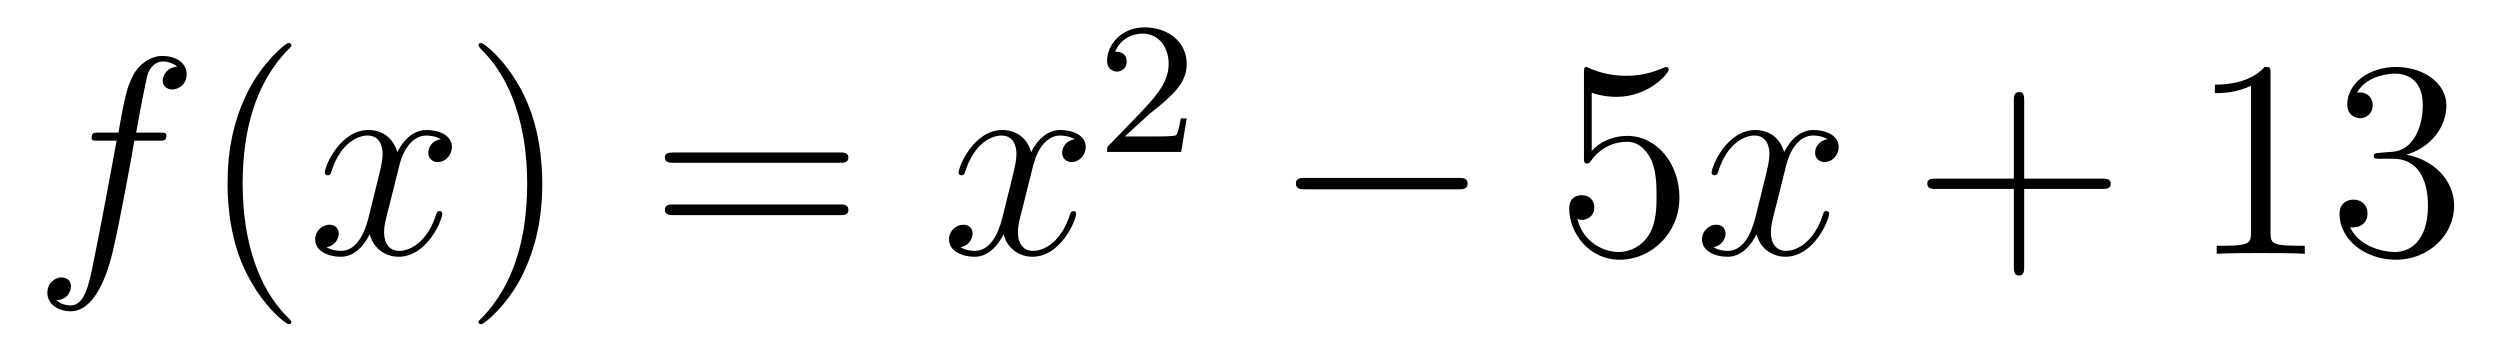 <?xml version='1.0'?>
<!-- This file was generated by dvisvgm 1.9.2 -->
<svg height='15pt' version='1.1' viewBox='0 -15 106 15' width='106pt' xmlns='http://www.w3.org/2000/svg' xmlns:xlink='http://www.w3.org/1999/xlink'>
<g id='page1'>
<g transform='matrix(1 0 0 1 -127 650)'>
<path d='M133.711 -659.035C133.961 -659.035 134.055 -659.035 134.055 -659.254C134.055 -659.379 133.961 -659.379 133.742 -659.379H132.773C132.992 -660.598 133.164 -661.457 133.258 -661.832C133.336 -662.113 133.586 -662.394 133.898 -662.394C134.148 -662.394 134.398 -662.285 134.508 -662.176C134.055 -662.129 133.898 -661.785 133.898 -661.582C133.898 -661.348 134.086 -661.207 134.305 -661.207C134.555 -661.207 134.914 -661.41 134.914 -661.848C134.914 -662.363 134.414 -662.629 133.883 -662.629C133.367 -662.629 132.867 -662.254 132.633 -661.785C132.414 -661.363 132.289 -660.941 132.023 -659.379H131.227C130.992 -659.379 130.883 -659.379 130.883 -659.16C130.883 -659.035 130.945 -659.035 131.195 -659.035H131.945C131.742 -657.926 131.242 -655.223 130.977 -653.957C130.773 -652.91 130.586 -652.051 129.992 -652.051C129.961 -652.051 129.617 -652.051 129.398 -652.269C130.008 -652.316 130.008 -652.848 130.008 -652.863C130.008 -653.098 129.836 -653.238 129.602 -653.238C129.367 -653.238 129.008 -653.035 129.008 -652.582C129.008 -652.066 129.523 -651.801 129.992 -651.801C131.211 -651.801 131.711 -653.988 131.836 -654.582C132.055 -655.504 132.648 -658.676 132.695 -659.035H133.711ZM134.156 -654.238' fill-rule='evenodd'/>
<path d='M139.352 -651.348C139.352 -651.379 139.352 -651.395 139.148 -651.598C137.961 -652.801 137.289 -654.77 137.289 -657.207C137.289 -659.52 137.852 -661.504 139.227 -662.91C139.352 -663.02 139.352 -663.051 139.352 -663.082C139.352 -663.16 139.289 -663.176 139.242 -663.176C139.086 -663.176 138.117 -662.316 137.523 -661.145C136.914 -659.941 136.648 -658.676 136.648 -657.207C136.648 -656.145 136.805 -654.723 137.43 -653.457C138.133 -652.02 139.117 -651.254 139.242 -651.254C139.289 -651.254 139.352 -651.27 139.352 -651.348ZM140.035 -654.238' fill-rule='evenodd'/>
<path d='M145.691 -659.098C145.301 -659.035 145.16 -658.738 145.16 -658.52C145.16 -658.238 145.395 -658.129 145.551 -658.129C145.91 -658.129 146.16 -658.441 146.16 -658.77C146.16 -659.27 145.598 -659.488 145.082 -659.488C144.363 -659.488 143.957 -658.785 143.848 -658.551C143.582 -659.441 142.832 -659.488 142.629 -659.488C141.41 -659.488 140.769 -657.941 140.769 -657.676C140.769 -657.629 140.816 -657.566 140.895 -657.566C140.988 -657.566 141.02 -657.629 141.035 -657.676C141.441 -659.004 142.238 -659.254 142.582 -659.254C143.129 -659.254 143.223 -658.754 143.223 -658.473C143.223 -658.207 143.16 -657.941 143.019 -657.363L142.613 -655.723C142.426 -655.02 142.082 -654.363 141.457 -654.363C141.395 -654.363 141.098 -654.363 140.848 -654.519C141.27 -654.598 141.363 -654.957 141.363 -655.098C141.363 -655.332 141.191 -655.473 140.973 -655.473C140.676 -655.473 140.363 -655.223 140.363 -654.848C140.363 -654.348 140.926 -654.113 141.441 -654.113C142.02 -654.113 142.426 -654.566 142.676 -655.066C142.863 -654.363 143.457 -654.113 143.895 -654.113C145.113 -654.113 145.754 -655.676 145.754 -655.941C145.754 -656.004 145.707 -656.051 145.644 -656.051C145.535 -656.051 145.52 -655.988 145.488 -655.895C145.16 -654.848 144.473 -654.363 143.926 -654.363C143.52 -654.363 143.285 -654.66 143.285 -655.16C143.285 -655.426 143.332 -655.613 143.535 -656.394L143.941 -658.02C144.129 -658.738 144.535 -659.254 145.082 -659.254C145.098 -659.254 145.441 -659.254 145.691 -659.098ZM146.633 -654.238' fill-rule='evenodd'/>
<path d='M149.992 -657.207C149.992 -658.113 149.883 -659.598 149.211 -660.973C148.508 -662.41 147.523 -663.176 147.398 -663.176C147.352 -663.176 147.289 -663.16 147.289 -663.082C147.289 -663.051 147.289 -663.02 147.492 -662.816C148.68 -661.613 149.352 -659.645 149.352 -657.223C149.352 -654.91 148.789 -652.91 147.414 -651.504C147.289 -651.395 147.289 -651.379 147.289 -651.348C147.289 -651.27 147.352 -651.254 147.398 -651.254C147.555 -651.254 148.523 -652.098 149.117 -653.27C149.727 -654.488 149.992 -655.77 149.992 -657.207ZM151.191 -654.238' fill-rule='evenodd'/>
<path d='M162.598 -658.098C162.77 -658.098 162.973 -658.098 162.973 -658.316C162.973 -658.535 162.77 -658.535 162.598 -658.535H155.582C155.41 -658.535 155.191 -658.535 155.191 -658.332C155.191 -658.098 155.394 -658.098 155.582 -658.098H162.598ZM162.598 -655.879C162.77 -655.879 162.973 -655.879 162.973 -656.098C162.973 -656.332 162.77 -656.332 162.598 -656.332H155.582C155.41 -656.332 155.191 -656.332 155.191 -656.113C155.191 -655.879 155.394 -655.879 155.582 -655.879H162.598ZM163.668 -654.238' fill-rule='evenodd'/>
<path d='M172.566 -659.098C172.176 -659.035 172.035 -658.738 172.035 -658.52C172.035 -658.238 172.269 -658.129 172.426 -658.129C172.785 -658.129 173.035 -658.441 173.035 -658.77C173.035 -659.27 172.473 -659.488 171.957 -659.488C171.238 -659.488 170.832 -658.785 170.723 -658.551C170.457 -659.441 169.707 -659.488 169.504 -659.488C168.285 -659.488 167.645 -657.941 167.645 -657.676C167.645 -657.629 167.691 -657.566 167.769 -657.566C167.863 -657.566 167.895 -657.629 167.91 -657.676C168.316 -659.004 169.113 -659.254 169.457 -659.254C170.004 -659.254 170.098 -658.754 170.098 -658.473C170.098 -658.207 170.035 -657.941 169.895 -657.363L169.488 -655.723C169.301 -655.02 168.957 -654.363 168.332 -654.363C168.27 -654.363 167.973 -654.363 167.723 -654.519C168.144 -654.598 168.238 -654.957 168.238 -655.098C168.238 -655.332 168.066 -655.473 167.848 -655.473C167.551 -655.473 167.238 -655.223 167.238 -654.848C167.238 -654.348 167.801 -654.113 168.316 -654.113C168.894 -654.113 169.301 -654.566 169.551 -655.066C169.738 -654.363 170.332 -654.113 170.769 -654.113C171.988 -654.113 172.629 -655.676 172.629 -655.941C172.629 -656.004 172.582 -656.051 172.52 -656.051C172.41 -656.051 172.395 -655.988 172.363 -655.895C172.035 -654.848 171.348 -654.363 170.801 -654.363C170.394 -654.363 170.16 -654.66 170.16 -655.16C170.16 -655.426 170.207 -655.613 170.41 -656.394L170.816 -658.02C171.004 -658.738 171.41 -659.254 171.957 -659.254C171.973 -659.254 172.316 -659.254 172.566 -659.098ZM173.508 -654.238' fill-rule='evenodd'/>
<path d='M175.754 -660.184C175.895 -660.293 176.223 -660.559 176.348 -660.668C176.848 -661.121 177.316 -661.559 177.316 -662.293C177.316 -663.231 176.52 -663.84 175.52 -663.84C174.566 -663.84 173.941 -663.121 173.941 -662.418C173.941 -662.027 174.254 -661.965 174.363 -661.965C174.535 -661.965 174.77 -662.09 174.77 -662.387C174.77 -662.809 174.379 -662.809 174.285 -662.809C174.519 -663.387 175.051 -663.574 175.441 -663.574C176.176 -663.574 176.551 -662.949 176.551 -662.293C176.551 -661.465 175.973 -660.855 175.035 -659.887L174.035 -658.855C173.941 -658.777 173.941 -658.762 173.941 -658.559H177.082L177.316 -659.98H177.066C177.035 -659.824 176.973 -659.418 176.879 -659.277C176.832 -659.215 176.223 -659.215 176.098 -659.215H174.691L175.754 -660.184ZM177.719 -658.559' fill-rule='evenodd'/>
<path d='M188.82 -656.973C189.023 -656.973 189.227 -656.973 189.227 -657.223C189.227 -657.457 189.023 -657.457 188.82 -657.457H182.367C182.164 -657.457 181.945 -657.457 181.945 -657.223C181.945 -656.973 182.164 -656.973 182.367 -656.973H188.82ZM190.199 -654.238' fill-rule='evenodd'/>
<path d='M194.489 -661.066C194.988 -660.894 195.41 -660.894 195.551 -660.894C196.895 -660.894 197.754 -661.879 197.754 -662.051C197.754 -662.098 197.723 -662.16 197.66 -662.16C197.629 -662.16 197.614 -662.16 197.504 -662.113C196.832 -661.816 196.254 -661.785 195.942 -661.785C195.16 -661.785 194.598 -662.019 194.378 -662.113C194.285 -662.16 194.269 -662.16 194.254 -662.16C194.16 -662.16 194.16 -662.082 194.16 -661.895V-658.348C194.16 -658.129 194.16 -658.066 194.3 -658.066C194.363 -658.066 194.378 -658.082 194.489 -658.223C194.832 -658.707 195.395 -658.988 195.989 -658.988C196.613 -658.988 196.926 -658.41 197.02 -658.207C197.222 -657.738 197.238 -657.16 197.238 -656.707S197.238 -655.566 196.91 -655.035C196.644 -654.613 196.176 -654.316 195.644 -654.316C194.863 -654.316 194.082 -654.848 193.879 -655.723C193.942 -655.691 194.004 -655.676 194.066 -655.676C194.269 -655.676 194.598 -655.801 194.598 -656.207C194.598 -656.535 194.363 -656.723 194.066 -656.723C193.848 -656.723 193.535 -656.629 193.535 -656.16C193.535 -655.145 194.347 -653.988 195.676 -653.988C197.02 -653.988 198.208 -655.113 198.208 -656.629C198.208 -658.051 197.254 -659.238 196.004 -659.238C195.317 -659.238 194.785 -658.941 194.489 -658.598V-661.066ZM198.836 -654.238' fill-rule='evenodd'/>
<path d='M204.492 -659.098C204.102 -659.035 203.96 -658.738 203.96 -658.52C203.96 -658.238 204.196 -658.129 204.352 -658.129C204.71 -658.129 204.961 -658.441 204.961 -658.77C204.961 -659.27 204.398 -659.488 203.882 -659.488C203.164 -659.488 202.758 -658.785 202.649 -658.551C202.382 -659.441 201.632 -659.488 201.43 -659.488C200.21 -659.488 199.571 -657.941 199.571 -657.676C199.571 -657.629 199.618 -657.566 199.696 -657.566C199.789 -657.566 199.82 -657.629 199.836 -657.676C200.242 -659.004 201.04 -659.254 201.383 -659.254C201.93 -659.254 202.024 -658.754 202.024 -658.473C202.024 -658.207 201.961 -657.941 201.821 -657.363L201.414 -655.723C201.227 -655.02 200.882 -654.363 200.258 -654.363C200.195 -654.363 199.898 -654.363 199.649 -654.519C200.07 -654.598 200.164 -654.957 200.164 -655.098C200.164 -655.332 199.992 -655.473 199.774 -655.473C199.476 -655.473 199.164 -655.223 199.164 -654.848C199.164 -654.348 199.727 -654.113 200.242 -654.113C200.82 -654.113 201.227 -654.566 201.476 -655.066C201.664 -654.363 202.258 -654.113 202.696 -654.113C203.914 -654.113 204.554 -655.676 204.554 -655.941C204.554 -656.004 204.508 -656.051 204.445 -656.051C204.336 -656.051 204.32 -655.988 204.289 -655.895C203.96 -654.848 203.274 -654.363 202.727 -654.363C202.32 -654.363 202.086 -654.66 202.086 -655.16C202.086 -655.426 202.133 -655.613 202.336 -656.394L202.742 -658.02C202.93 -658.738 203.336 -659.254 203.882 -659.254C203.898 -659.254 204.242 -659.254 204.492 -659.098ZM205.434 -654.238' fill-rule='evenodd'/>
<path d='M212.825 -656.988H216.121C216.293 -656.988 216.496 -656.988 216.496 -657.207S216.293 -657.426 216.121 -657.426H212.825V-660.723C212.825 -660.894 212.825 -661.098 212.621 -661.098C212.387 -661.098 212.387 -660.894 212.387 -660.723V-657.426H209.106C208.933 -657.426 208.715 -657.426 208.715 -657.223C208.715 -656.988 208.918 -656.988 209.106 -656.988H212.387V-653.707C212.387 -653.535 212.387 -653.316 212.605 -653.316C212.825 -653.316 212.825 -653.52 212.825 -653.707V-656.988ZM217.192 -654.238' fill-rule='evenodd'/>
<path d='M223.27 -661.879C223.27 -662.16 223.27 -662.16 223.02 -662.16C222.738 -661.848 222.144 -661.41 220.91 -661.41V-661.051C221.191 -661.051 221.785 -661.051 222.442 -661.363V-655.16C222.442 -654.723 222.41 -654.582 221.363 -654.582H220.988V-654.238C221.316 -654.27 222.473 -654.27 222.863 -654.27C223.254 -654.27 224.394 -654.27 224.723 -654.238V-654.582H224.347C223.301 -654.582 223.27 -654.723 223.27 -655.16V-661.879ZM227.898 -658.52C227.695 -658.504 227.648 -658.488 227.648 -658.379C227.648 -658.269 227.711 -658.269 227.929 -658.269H228.476C229.492 -658.269 229.945 -657.426 229.945 -656.285C229.945 -654.723 229.133 -654.316 228.554 -654.316C227.976 -654.316 226.992 -654.582 226.649 -655.363C227.039 -655.316 227.383 -655.52 227.383 -655.957C227.383 -656.301 227.132 -656.535 226.789 -656.535C226.508 -656.535 226.195 -656.379 226.195 -655.926C226.195 -654.863 227.258 -653.988 228.586 -653.988C230.008 -653.988 231.055 -655.066 231.055 -656.27C231.055 -657.379 230.164 -658.238 229.024 -658.441C230.054 -658.738 230.726 -659.598 230.726 -660.535C230.726 -661.473 229.758 -662.16 228.601 -662.16C227.399 -662.16 226.524 -661.441 226.524 -660.566C226.524 -660.098 226.898 -659.988 227.07 -659.988C227.321 -659.988 227.602 -660.176 227.602 -660.535C227.602 -660.91 227.321 -661.082 227.054 -661.082C226.992 -661.082 226.961 -661.082 226.93 -661.066C227.383 -661.879 228.508 -661.879 228.554 -661.879C228.961 -661.879 229.727 -661.707 229.727 -660.535C229.727 -660.301 229.696 -659.645 229.351 -659.129C228.992 -658.598 228.586 -658.566 228.258 -658.551L227.898 -658.52ZM231.59 -654.238' fill-rule='evenodd'/>
</g>
</g>
</svg>
